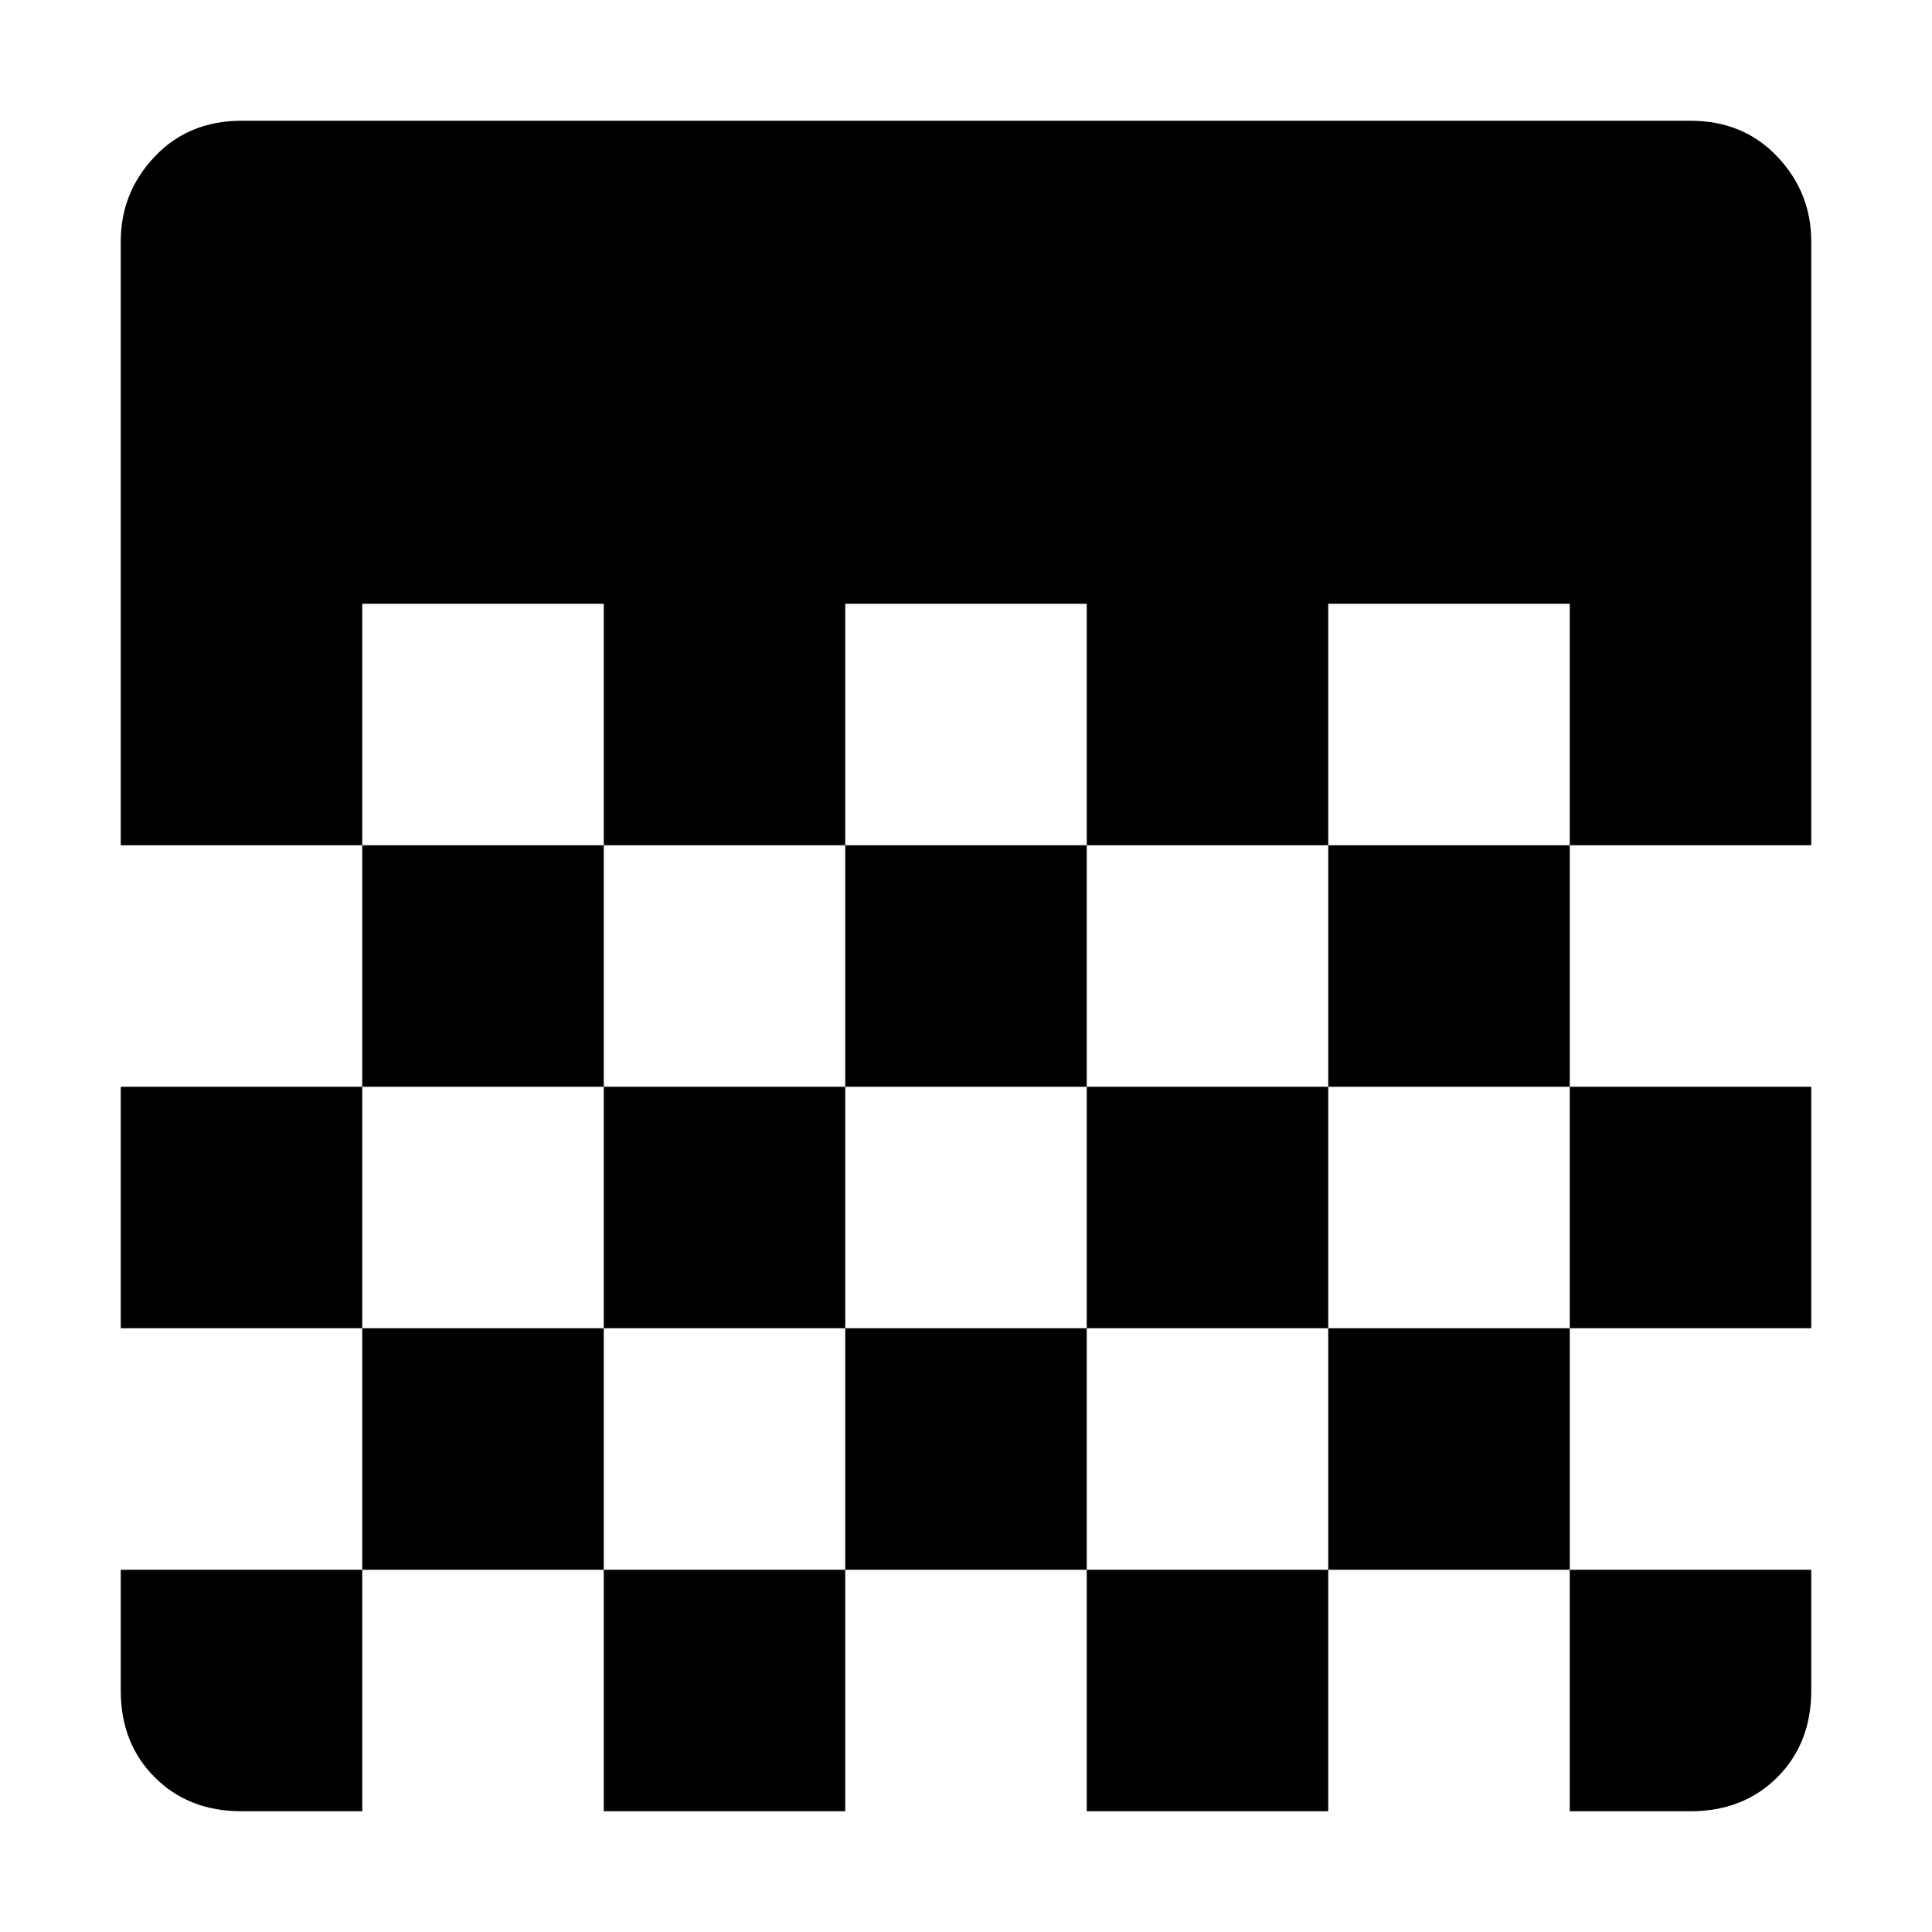 <svg xmlns="http://www.w3.org/2000/svg" viewBox="0 0 512 512">
	<path d="M96 352H32v-64h64v-64H32V64q0-13 9-22.5T64 32h384q14 0 23 9.5t9 22.5v160h-64v64h64v64h-64v64h64v32q0 14-9 23t-23 9h-32v-64h-64v64h-64v-64h-64v64h-64v-64H96v64H64q-14 0-23-9t-9-23v-32h64v-64zm64 0v64h64v-64h64v64h64v-64h64v-64h-64v-64h64v-64h-64v64h-64v-64h-64v64h-64v-64H96v64h64v64H96v64h64zm0-64h64v-64h64v64h64v64h-64v-64h-64v64h-64v-64z"/>
</svg>